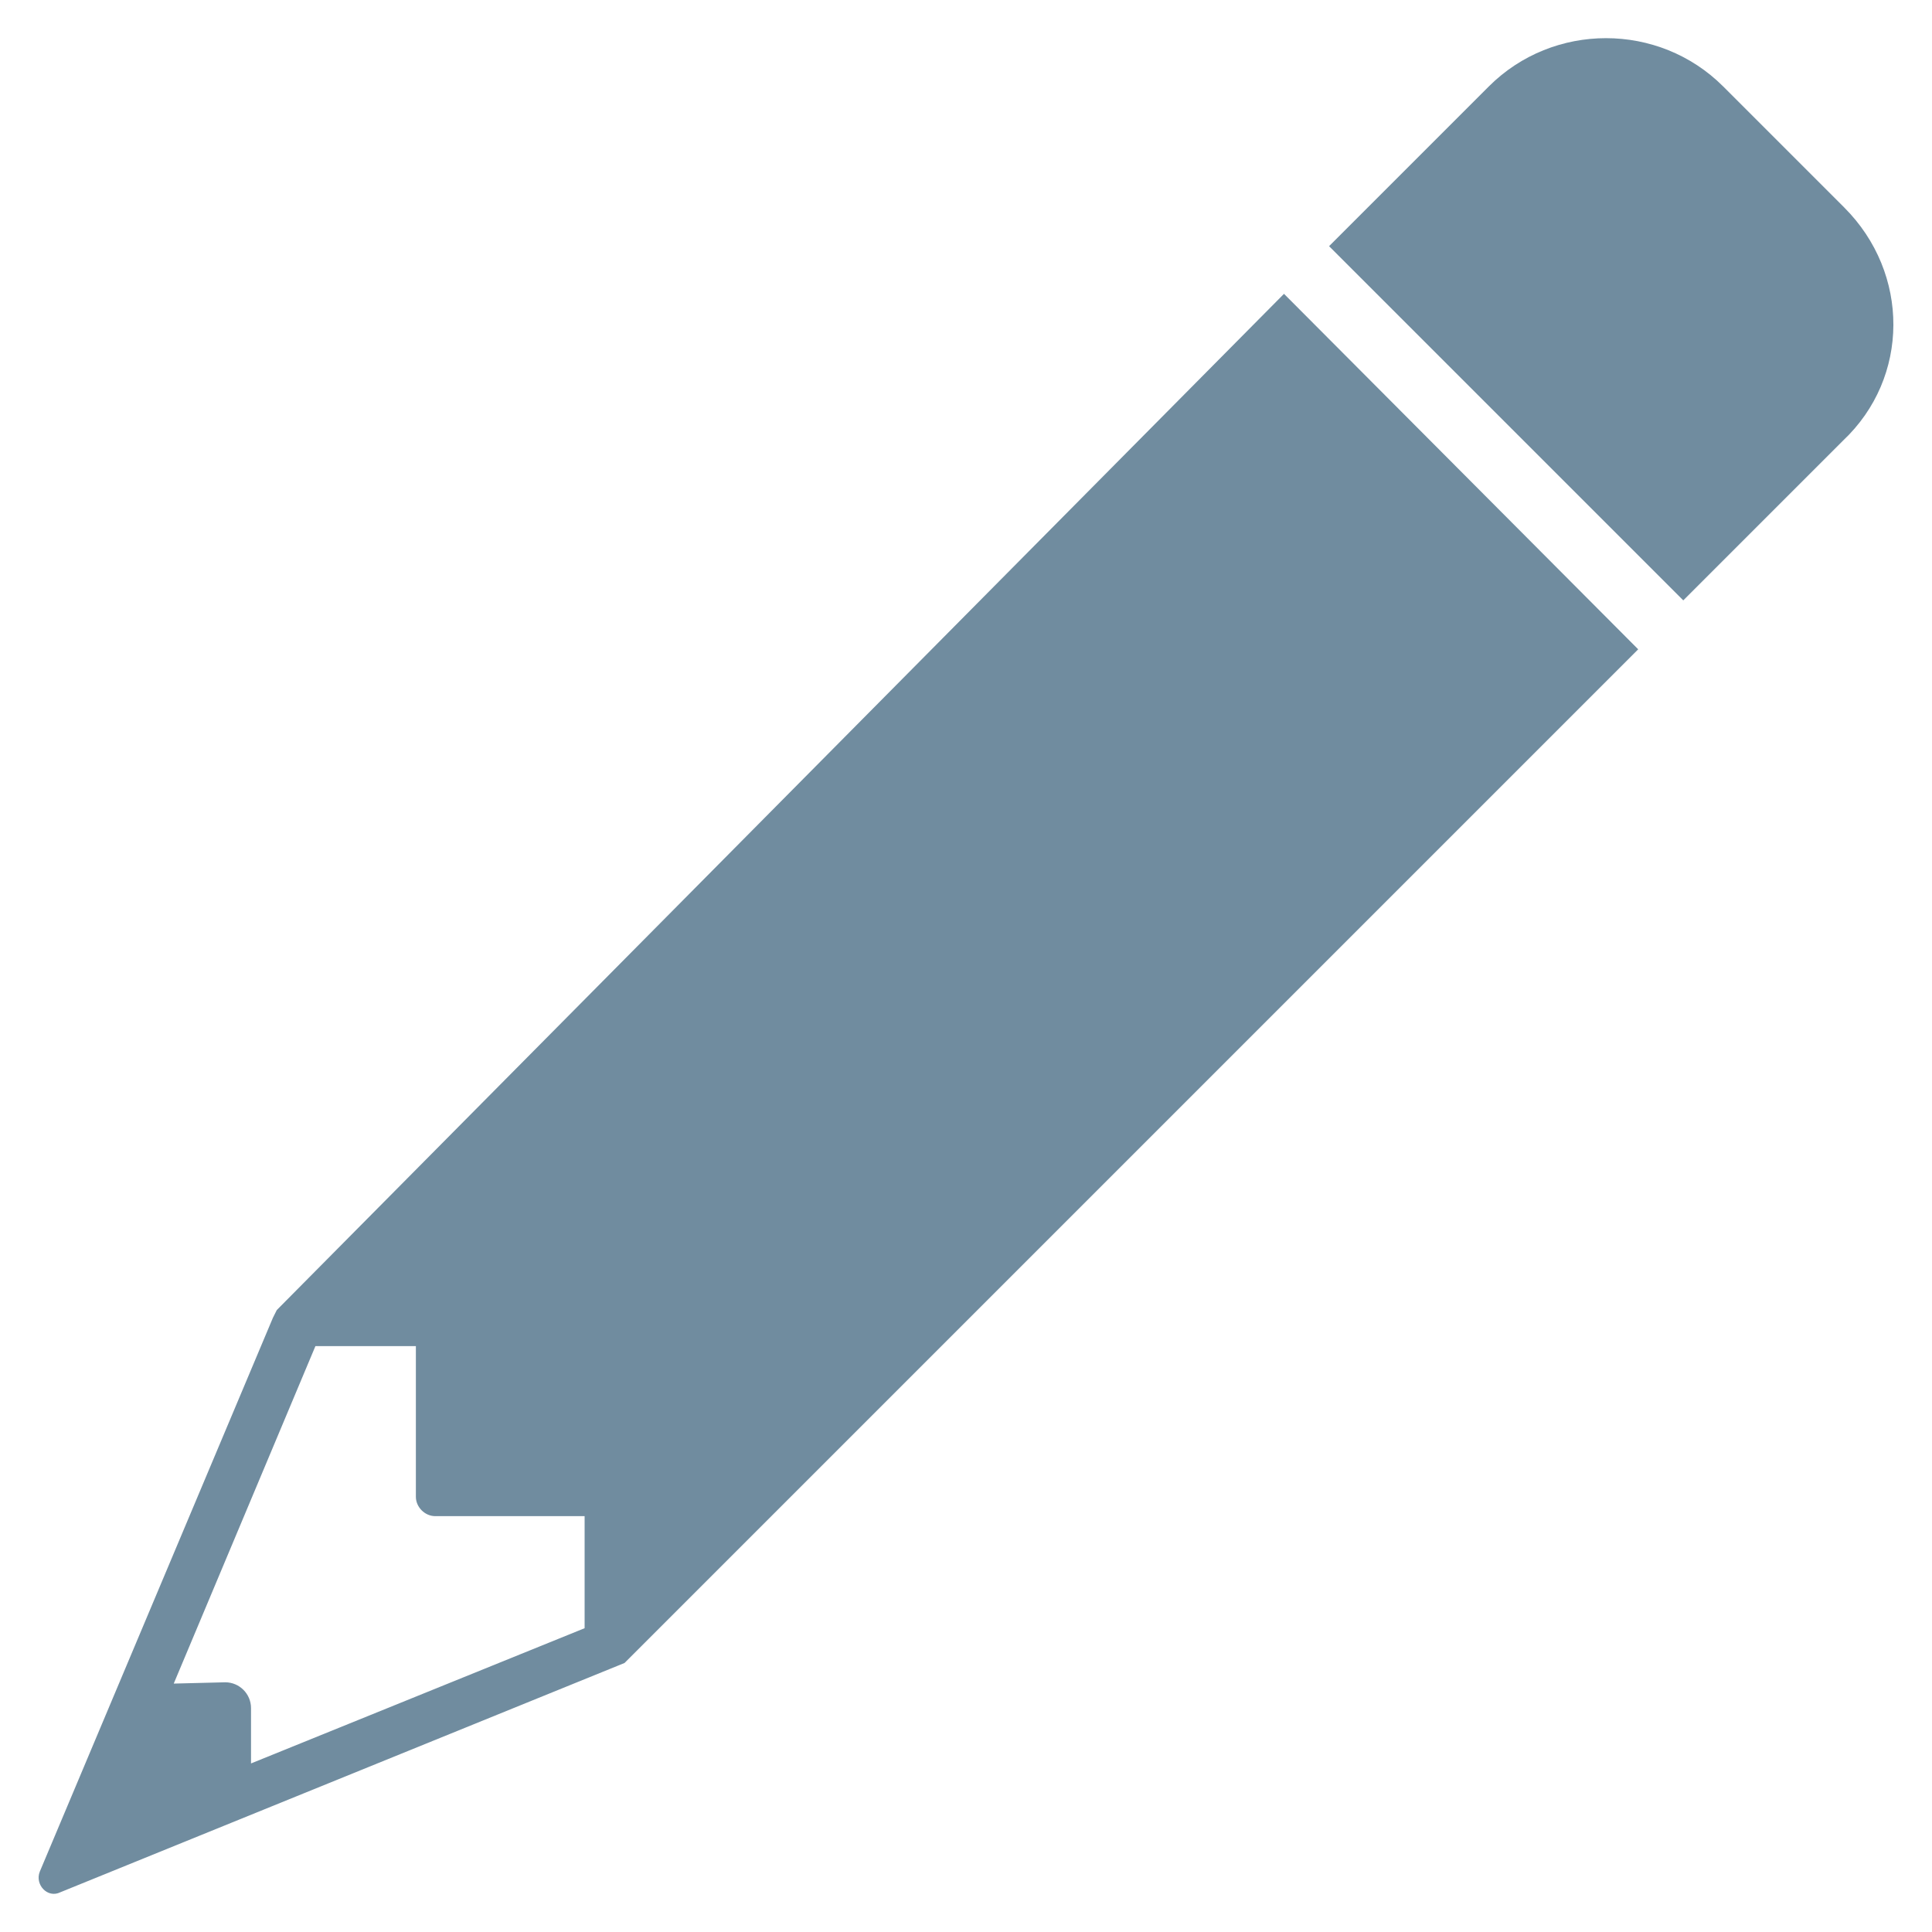 <?xml version="1.0" encoding="UTF-8" standalone="no"?>
<!DOCTYPE svg PUBLIC "-//W3C//DTD SVG 1.1//EN" "http://www.w3.org/Graphics/SVG/1.1/DTD/svg11.dtd">
<svg width="100%" height="100%" viewBox="0 0 150 150" version="1.1" xmlns="http://www.w3.org/2000/svg" xmlns:xlink="http://www.w3.org/1999/xlink" xml:space="preserve" xmlns:serif="http://www.serif.com/" style="fill-rule:evenodd;clip-rule:evenodd;stroke-linejoin:round;stroke-miterlimit:2;">
    <g transform="matrix(1,0,0,1,2.989,3.013)">
        <path d="M140.2,13.1L130.8,3.7C125.8,-1.3 117.6,-1.3 112.6,3.7L100.2,16.1L127.7,43.6L140.1,31.2C145.3,26.3 145.3,18.2 140.2,13.1Z" style="fill:rgb(112,140,159);fill-rule:nonzero;"/>
        <path d="M18.5,98.7L18.2,99.3L0.1,142.3C-0.3,143.3 0.7,144.4 1.7,143.9L45.5,126.1L124.2,47.4L96.7,19.8L18.5,98.7ZM29.3,101.5L29.3,113.2C29.3,114 30,114.7 30.8,114.7L42.4,114.7L42.4,123.4L16.5,133.9L16.5,129.6C16.5,128.5 15.6,127.6 14.5,127.6L10.5,127.7L21.5,101.5L29.3,101.5Z" style="fill:rgb(112,140,159);fill-rule:nonzero;"/>
    </g>
</svg>
